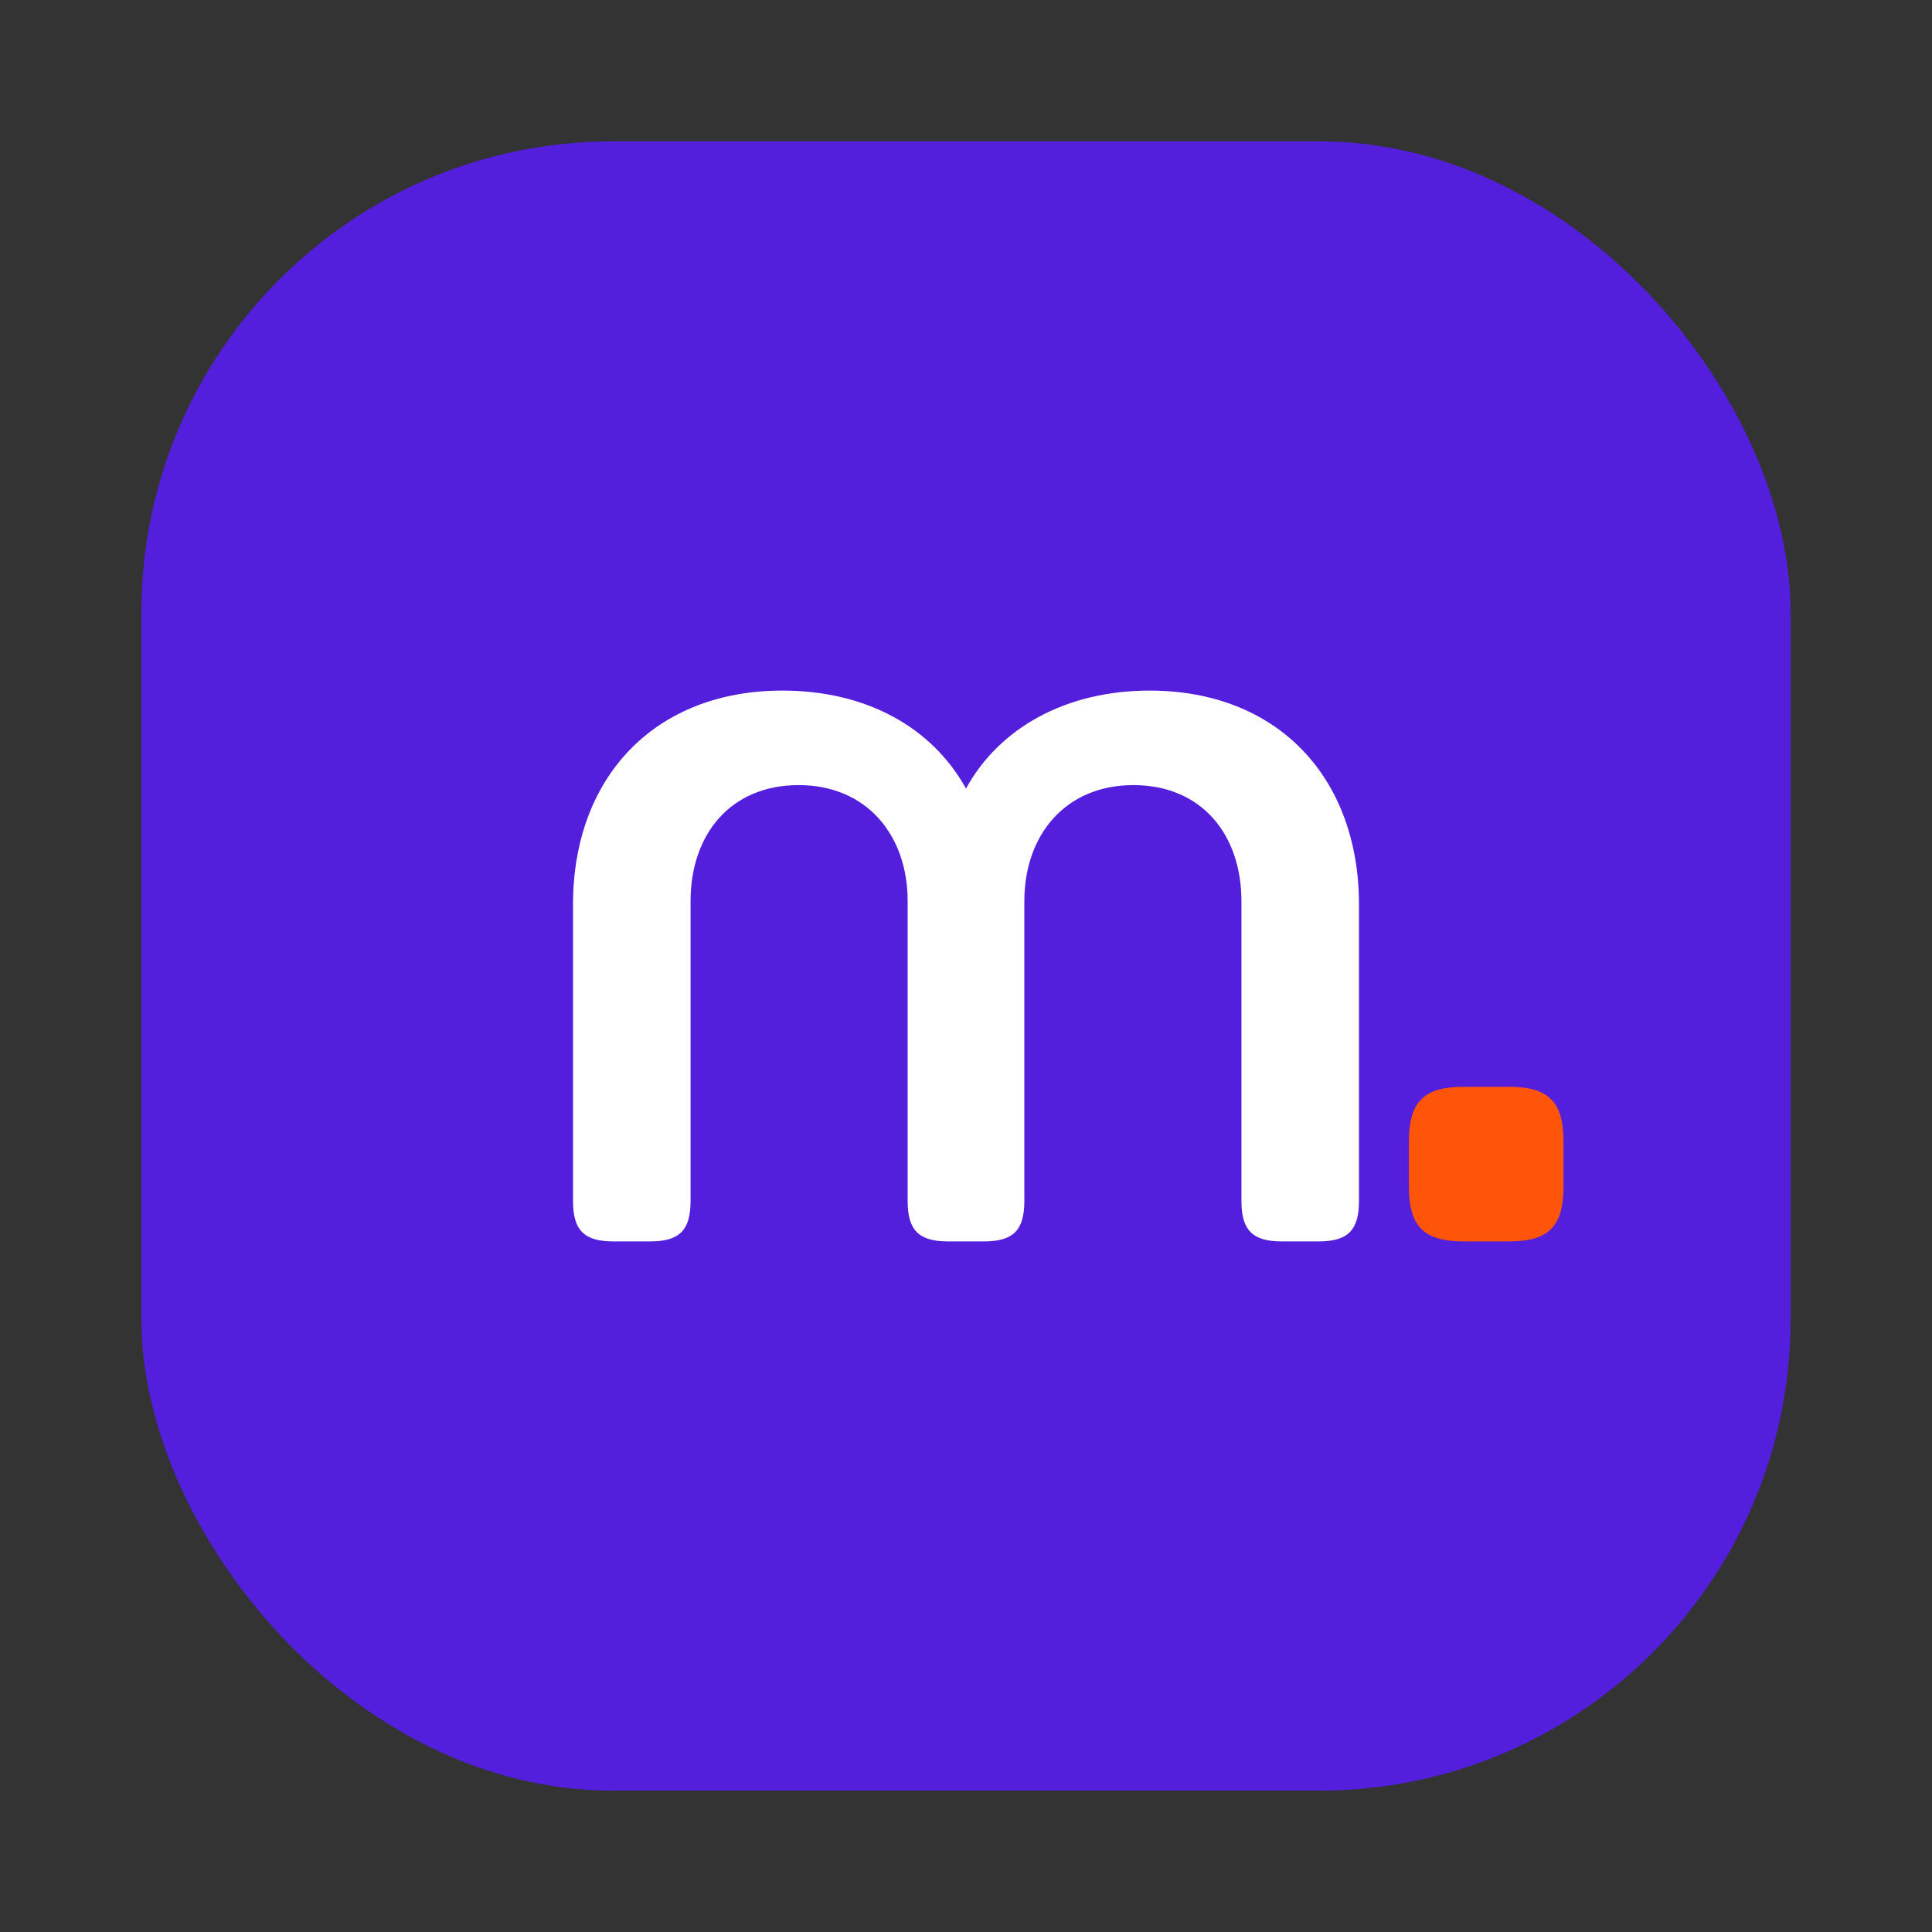 <svg width="820" height="820" viewBox="0 0 820 820" fill="none" xmlns="http://www.w3.org/2000/svg">
<rect x="0" y="0" width="820" height="820" fill="#333333" stroke="none"/>
<rect x="60" y="60" width="700" height="700" rx="200" fill="#531EDC"/>
<path d="M559.68 526.895C572.062 526.895 576.797 522.153 576.797 509.752V383.922C576.797 329.943 542.199 293.105 487.936 293.105C452.61 293.105 424.203 308.789 410 334.684C395.433 308.424 367.39 293.105 332.064 293.105C277.801 293.105 243.203 329.943 243.203 383.922V509.752C243.203 522.153 247.938 526.895 260.32 526.895H275.98C288.362 526.895 293.097 522.153 293.097 509.752V382.463C293.097 354.379 309.849 333.225 338.984 333.225C367.754 333.225 385.235 354.379 385.235 382.463V509.752C385.235 522.153 389.97 526.895 402.352 526.895H417.648C430.03 526.895 434.765 522.153 434.765 509.752V382.463C434.765 354.379 452.245 333.225 481.016 333.225C510.151 333.225 526.903 354.379 526.903 382.463V509.752C526.903 522.153 531.638 526.895 544.02 526.895H559.68Z" fill="white"/>
<path d="M597.988 503.704V484.46C597.988 467.684 604.261 461.27 621.15 461.27H640.452C657.34 461.27 663.613 467.684 663.613 484.46V503.704C663.613 520.48 657.34 526.895 640.452 526.895H621.15C604.261 526.895 597.988 520.48 597.988 503.704Z" fill="#FF550A"/>
</svg>
